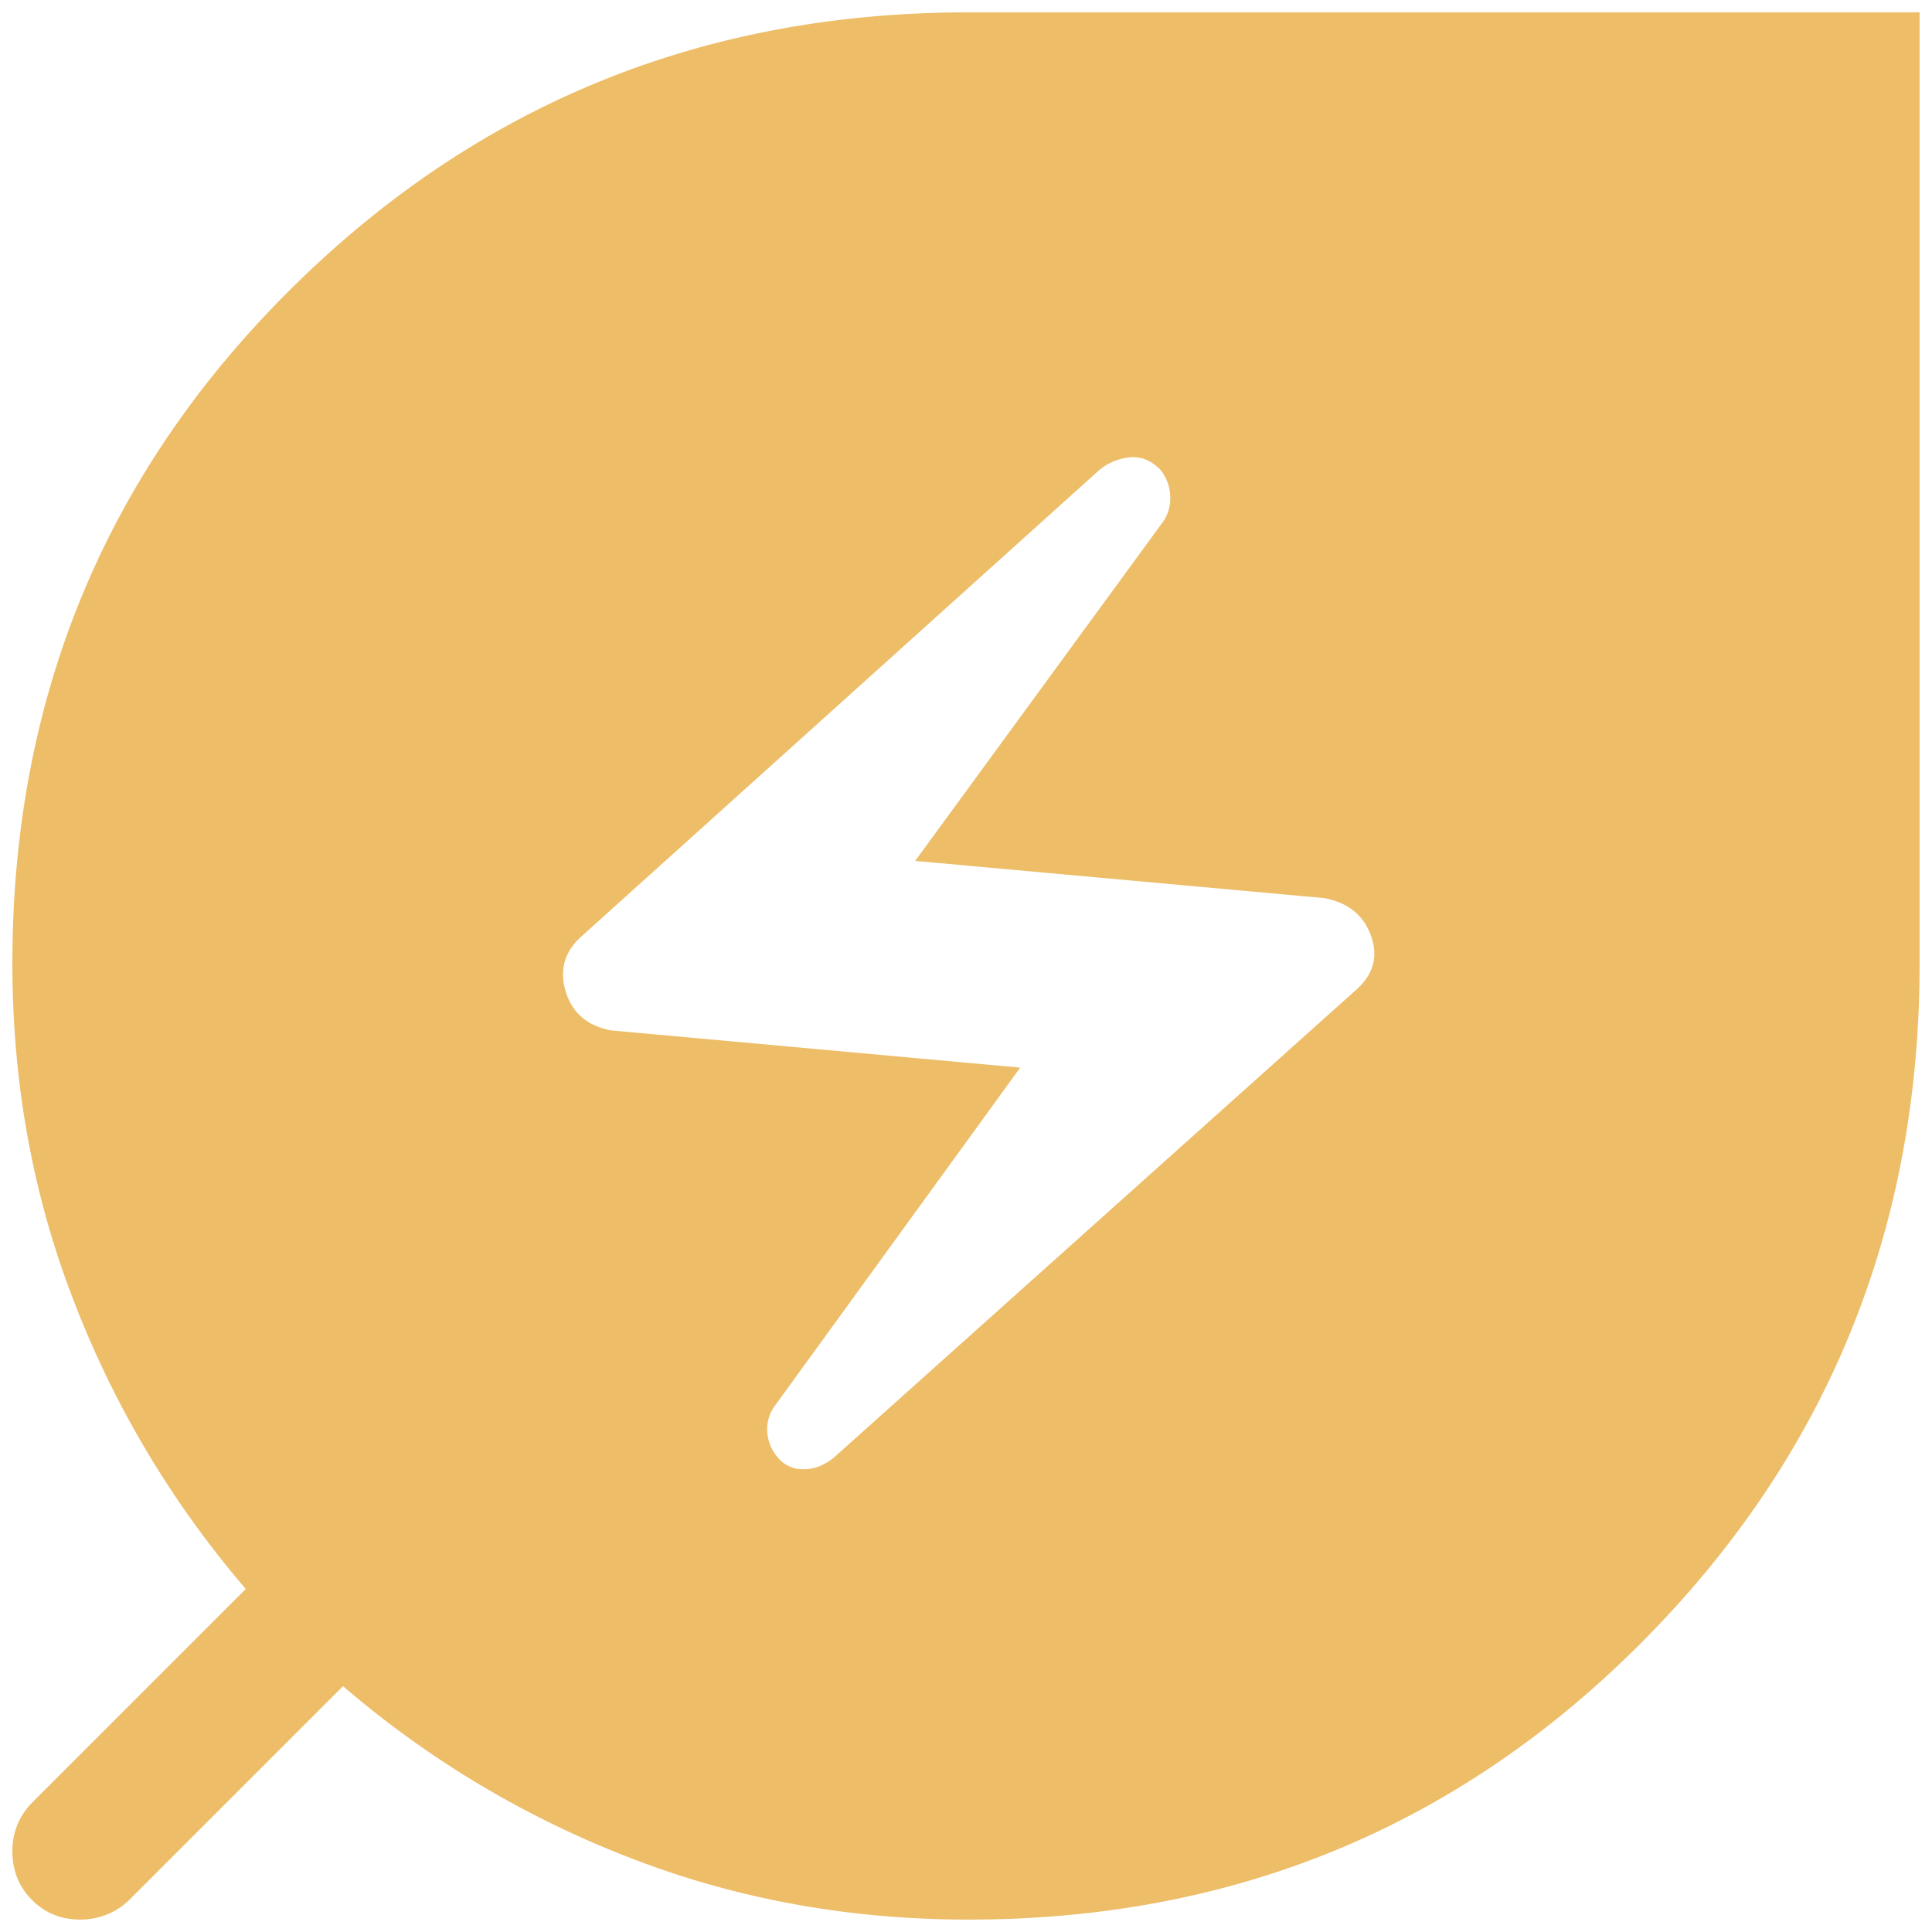 <svg xmlns="http://www.w3.org/2000/svg" width="52" height="52" fill="none"><path d="m22.436 39.238 14.072-12.603c.46-.41.59-.892.393-1.447-.198-.554-.616-.893-1.255-1.015l-11.014-1.002 6.684-9.145c.137-.212.197-.443.18-.694a1.22 1.22 0 0 0-.25-.674c-.245-.258-.52-.375-.823-.35a1.52 1.52 0 0 0-.838.345L15.65 25.203c-.457.409-.598.902-.425 1.48.174.578.581.928 1.22 1.05l11.014 1.002-6.635 9.146a1.066 1.066 0 0 0-.17.694c.024.252.123.476.297.674a.866.866 0 0 0 .682.296c.28 0 .548-.103.803-.307zm3.634 12.428c-3.235 0-6.283-.558-9.143-1.675a26.41 26.41 0 0 1-7.695-4.608L3.485 51.13a1.825 1.825 0 0 1-.616.402c-.23.09-.465.134-.71.134-.517 0-.95-.177-1.3-.53-.35-.354-.526-.792-.526-1.315 0-.246.045-.48.134-.704.09-.223.223-.424.402-.603l5.747-5.747a26.409 26.409 0 0 1-4.608-7.696C.89 32.211.333 29.164.333 25.93c0-7.146 2.501-13.199 7.503-18.158C12.837 2.812 18.912.333 26.06.333h25.606v25.606c0 7.148-2.48 13.223-7.438 18.224-4.96 5.002-11.012 7.503-18.158 7.503z" fill="#EDBD68"/></svg>